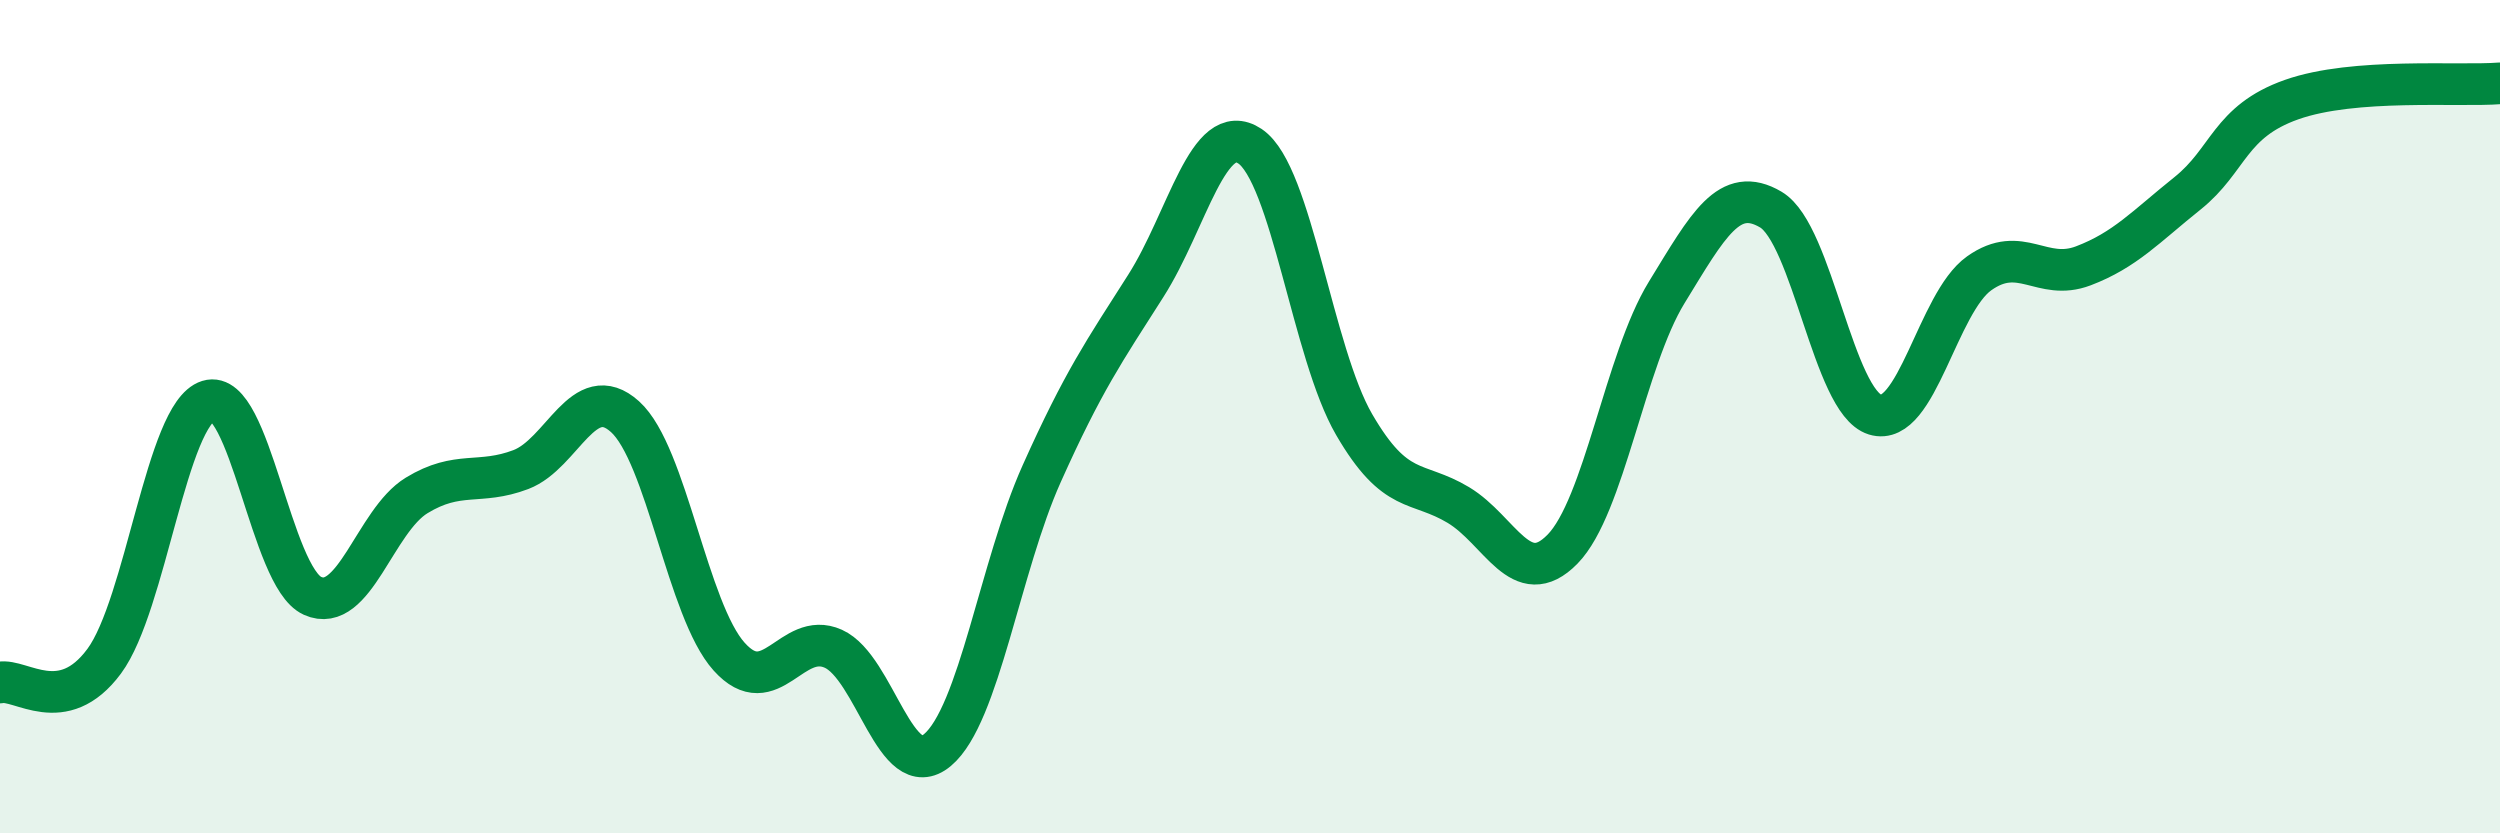 
    <svg width="60" height="20" viewBox="0 0 60 20" xmlns="http://www.w3.org/2000/svg">
      <path
        d="M 0,16.38 C 0.5,16.28 1.5,17.22 2.5,15.87 C 3.5,14.52 4,9.93 5,9.62 C 6,9.31 6.5,13.85 7.5,14.3 C 8.5,14.75 9,12.5 10,11.89 C 11,11.28 11.5,11.65 12.5,11.27 C 13.5,10.89 14,9.1 15,10 C 16,10.9 16.5,14.65 17.5,15.76 C 18.5,16.87 19,15.12 20,15.57 C 21,16.02 21.5,18.84 22.5,18 C 23.5,17.16 24,13.6 25,11.37 C 26,9.14 26.5,8.43 27.5,6.86 C 28.5,5.29 29,2.84 30,3.51 C 31,4.18 31.5,8.47 32.5,10.19 C 33.5,11.91 34,11.52 35,12.12 C 36,12.72 36.5,14.2 37.5,13.18 C 38.5,12.16 39,8.65 40,7.02 C 41,5.39 41.5,4.44 42.5,5.03 C 43.5,5.62 44,9.64 45,9.95 C 46,10.26 46.5,7.27 47.5,6.56 C 48.5,5.85 49,6.76 50,6.38 C 51,6 51.5,5.44 52.5,4.64 C 53.5,3.84 53.5,2.92 55,2.39 C 56.5,1.86 59,2.08 60,2L60 20L0 20Z"
        fill="#008740"
        opacity="0.1"
        stroke-linecap="round"
        stroke-linejoin="round"
      />
      <path
        d="M 0,16.38 C 0.5,16.28 1.5,17.22 2.5,15.87 C 3.5,14.52 4,9.93 5,9.62 C 6,9.31 6.5,13.85 7.5,14.3 C 8.5,14.75 9,12.5 10,11.89 C 11,11.28 11.5,11.65 12.5,11.27 C 13.5,10.89 14,9.1 15,10 C 16,10.9 16.5,14.65 17.5,15.76 C 18.5,16.87 19,15.12 20,15.57 C 21,16.02 21.5,18.84 22.5,18 C 23.5,17.16 24,13.6 25,11.37 C 26,9.14 26.5,8.43 27.5,6.86 C 28.5,5.29 29,2.84 30,3.51 C 31,4.18 31.5,8.47 32.5,10.19 C 33.5,11.91 34,11.52 35,12.12 C 36,12.72 36.5,14.2 37.5,13.18 C 38.5,12.16 39,8.65 40,7.02 C 41,5.39 41.5,4.44 42.5,5.03 C 43.5,5.62 44,9.64 45,9.95 C 46,10.26 46.5,7.27 47.5,6.56 C 48.5,5.85 49,6.76 50,6.38 C 51,6 51.5,5.44 52.5,4.64 C 53.5,3.84 53.5,2.92 55,2.39 C 56.5,1.86 59,2.08 60,2"
        stroke="#008740"
        stroke-width="1"
        fill="none"
        stroke-linecap="round"
        stroke-linejoin="round"
      />
    </svg>
  